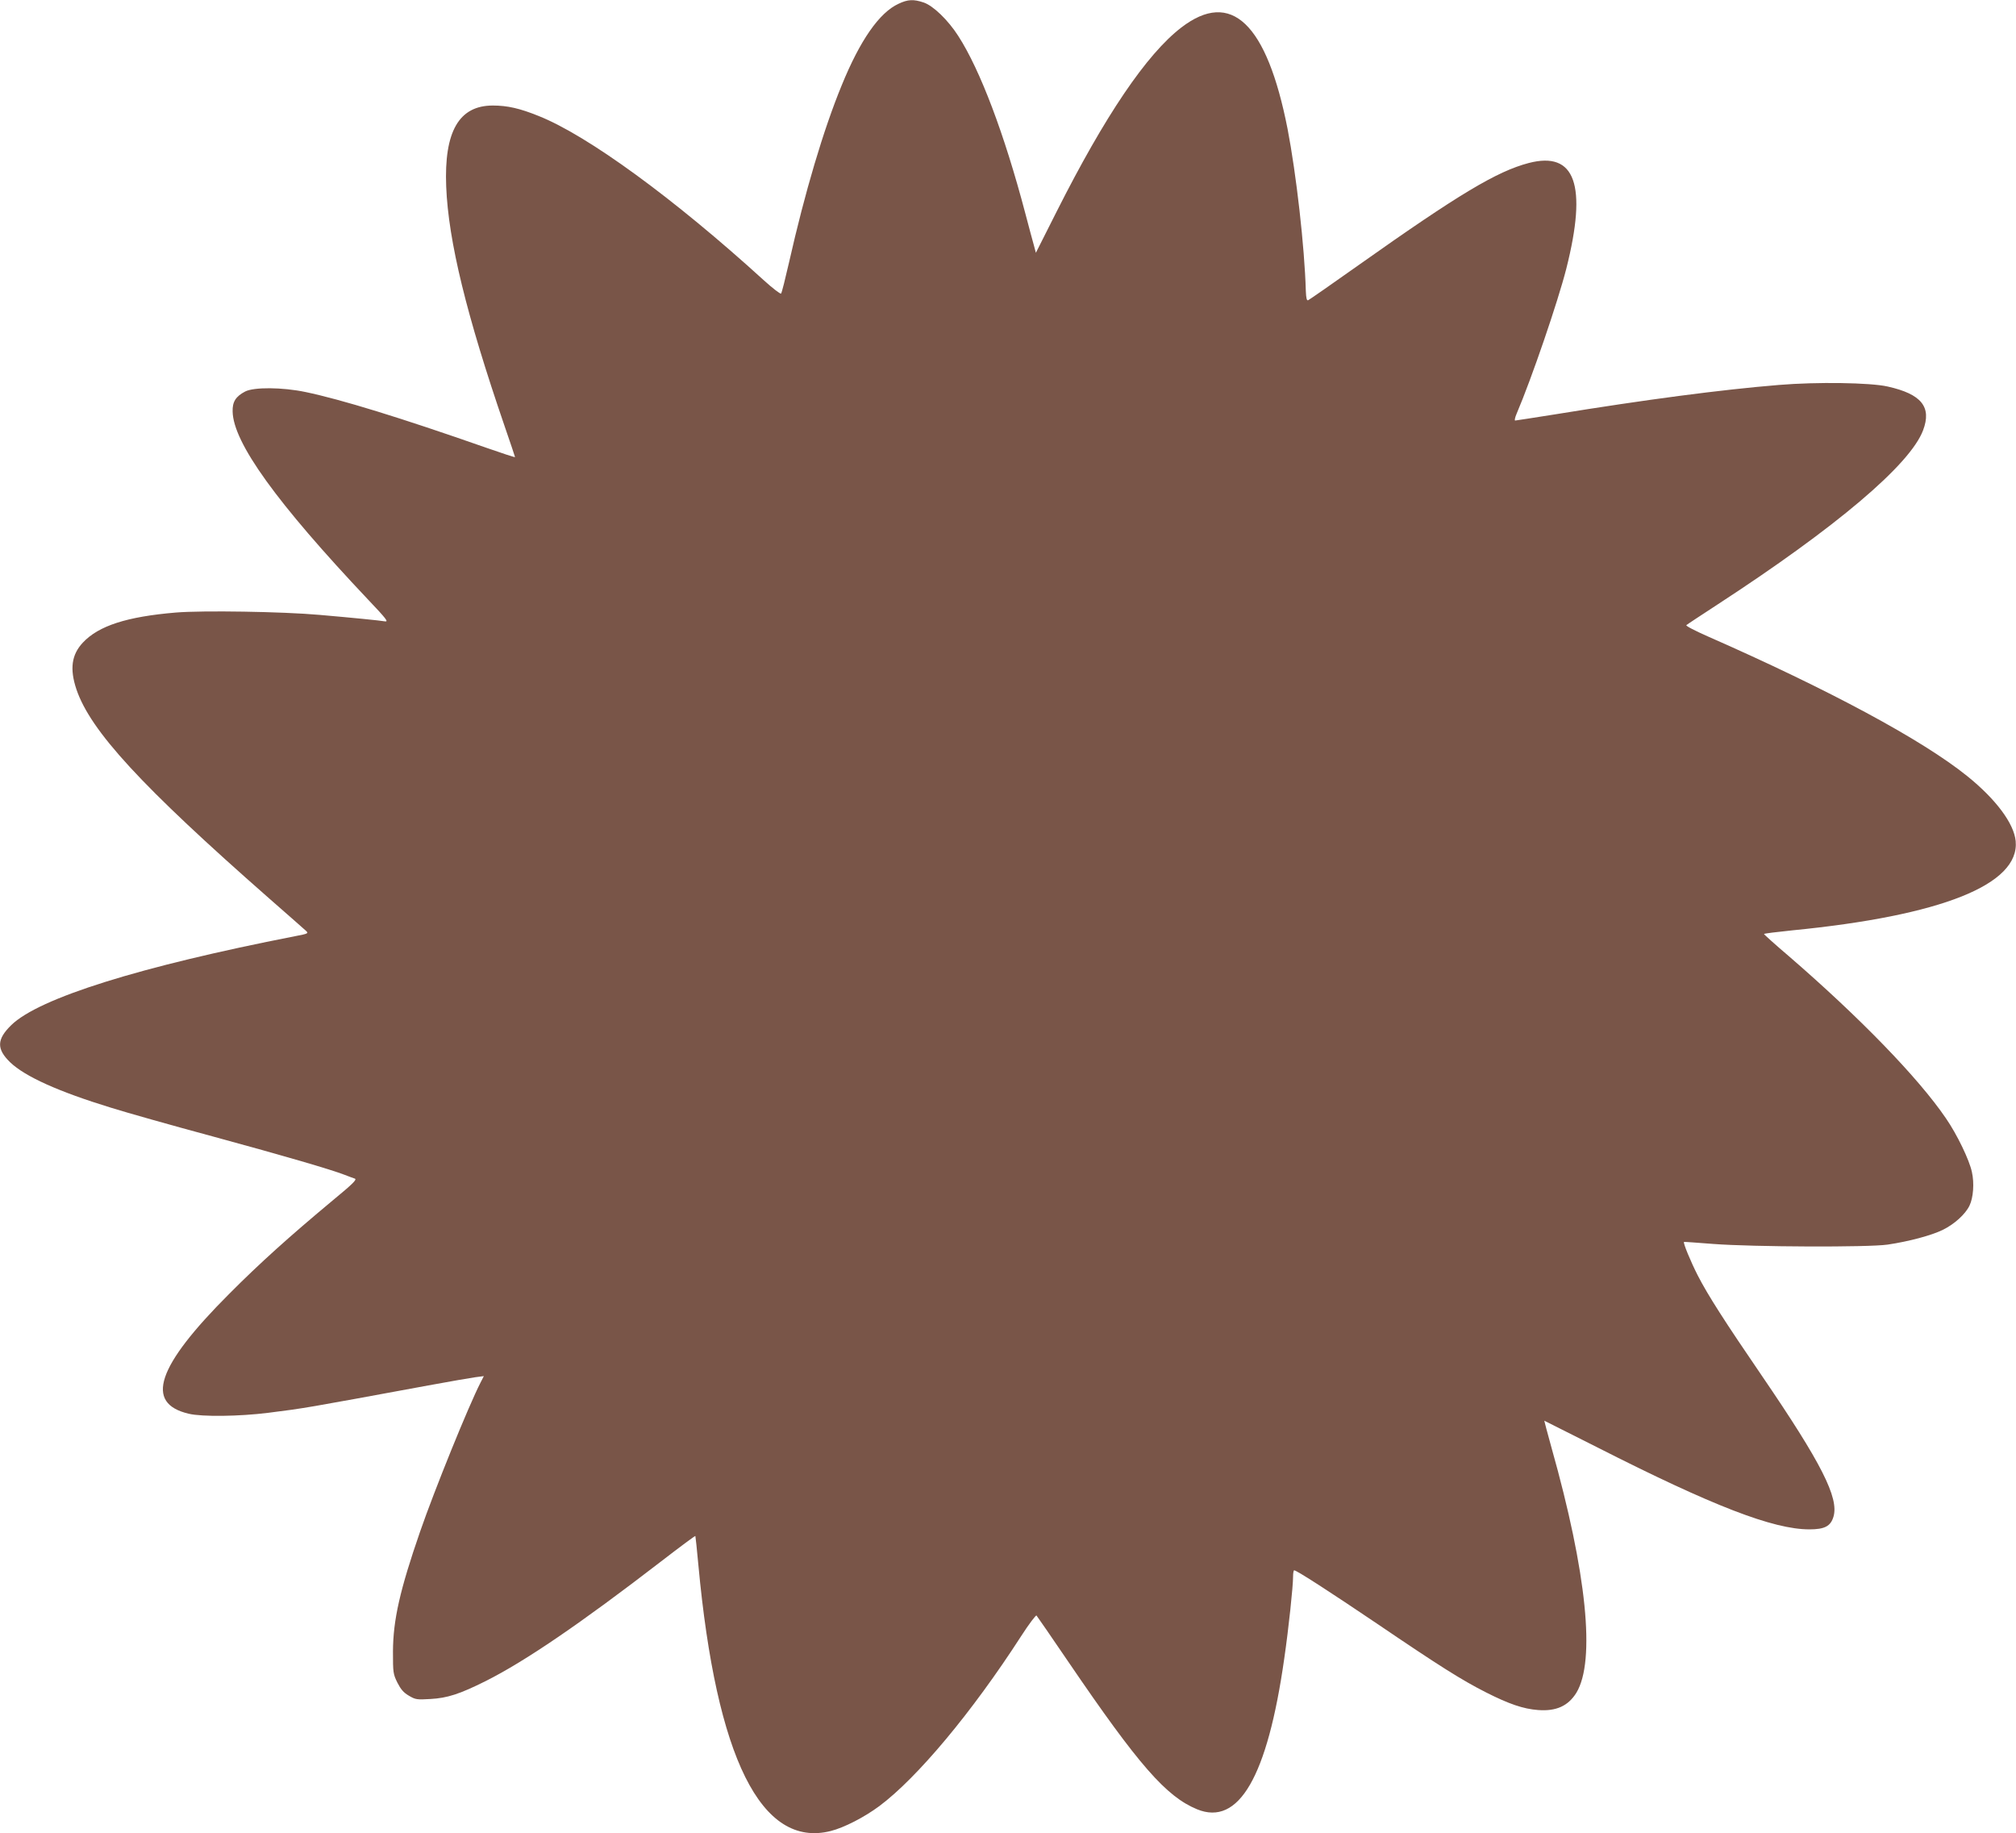 <?xml version="1.0" standalone="no"?>
<!DOCTYPE svg PUBLIC "-//W3C//DTD SVG 20010904//EN"
 "http://www.w3.org/TR/2001/REC-SVG-20010904/DTD/svg10.dtd">
<svg version="1.0" xmlns="http://www.w3.org/2000/svg"
 width="1280pt" height="1164pt" viewBox="0 0 1280 1164"
 preserveAspectRatio="xMidYMid meet">
<g transform="translate(0,1164) scale(0.1,-0.1)"
fill="#795548" stroke="none">
<path d="M5705 11616 c-122 -56 -244 -231 -361 -518 -116 -282 -234 -680 -334
-1123 -24 -104 -46 -194 -51 -199 -4 -4 -54 34 -111 86 -569 518 -1117 918
-1429 1042 -119 48 -197 66 -290 66 -215 0 -310 -165 -296 -515 14 -347 129
-816 371 -1521 36 -105 66 -193 66 -196 0 -3 -82 24 -182 59 -548 192 -923
307 -1148 354 -148 31 -329 32 -384 3 -59 -31 -81 -65 -79 -127 4 -197 278
-578 862 -1196 115 -121 129 -140 105 -136 -36 6 -196 22 -414 41 -236 21
-743 29 -913 15 -311 -26 -491 -84 -591 -191 -72 -77 -84 -167 -41 -296 89
-264 412 -615 1225 -1329 118 -103 223 -196 233 -205 17 -16 14 -18 -70 -34
-983 -192 -1627 -393 -1802 -565 -92 -90 -94 -151 -6 -236 94 -90 307 -186
640 -288 99 -31 389 -113 645 -182 463 -126 747 -209 838 -244 26 -10 55 -21
65 -24 15 -6 -14 -34 -140 -138 -276 -230 -463 -398 -658 -594 -460 -460 -539
-695 -256 -761 84 -20 320 -17 504 6 237 30 224 28 1017 174 135 25 269 48
298 52 l54 7 -21 -41 c-76 -148 -294 -686 -384 -947 -128 -370 -171 -560 -172
-760 0 -134 1 -143 28 -198 22 -43 39 -63 73 -83 42 -25 51 -26 137 -21 107 6
185 31 351 114 249 125 600 364 1114 760 118 91 215 163 217 161 1 -2 10 -84
19 -183 114 -1228 400 -1802 841 -1690 86 22 212 87 308 158 241 180 588 595
901 1080 49 76 93 134 97 130 4 -4 96 -138 205 -298 444 -652 618 -851 814
-932 265 -109 447 205 554 957 28 193 56 458 56 520 0 22 3 40 7 40 16 0 232
-140 528 -340 395 -268 536 -357 690 -435 146 -74 237 -105 330 -112 116 -9
192 26 244 110 122 202 66 761 -158 1555 -26 95 -47 172 -46 172 1 0 152 -76
336 -169 734 -373 1118 -521 1347 -521 97 0 135 20 153 80 36 120 -77 342
-453 893 -238 348 -345 515 -409 640 -44 86 -94 207 -87 212 2 1 86 -5 188
-13 252 -19 981 -22 1105 -4 135 20 277 58 349 93 74 36 145 100 171 155 24
50 31 142 15 213 -16 76 -94 238 -165 341 -175 257 -548 641 -997 1029 -87 74
-158 138 -158 141 0 3 80 13 178 23 949 93 1446 291 1420 567 -11 112 -125
265 -307 412 -285 230 -878 549 -1649 888 -79 35 -140 66 -135 71 4 4 94 63
198 131 754 491 1223 888 1305 1106 56 148 -10 230 -225 278 -111 25 -449 30
-690 10 -367 -30 -845 -93 -1423 -187 -134 -21 -247 -39 -252 -39 -5 0 -1 20
10 45 94 220 261 708 315 920 134 531 57 747 -239 670 -202 -53 -444 -198
-1074 -644 -172 -122 -319 -224 -326 -227 -9 -4 -13 11 -15 58 -8 282 -61 745
-116 1030 -132 671 -358 887 -675 643 -220 -169 -484 -559 -792 -1170 l-131
-260 -12 45 c-7 25 -32 117 -55 205 -133 505 -287 912 -426 1127 -64 100 -158
191 -219 212 -65 22 -101 20 -160 -8z"/>
</g>
</svg>
